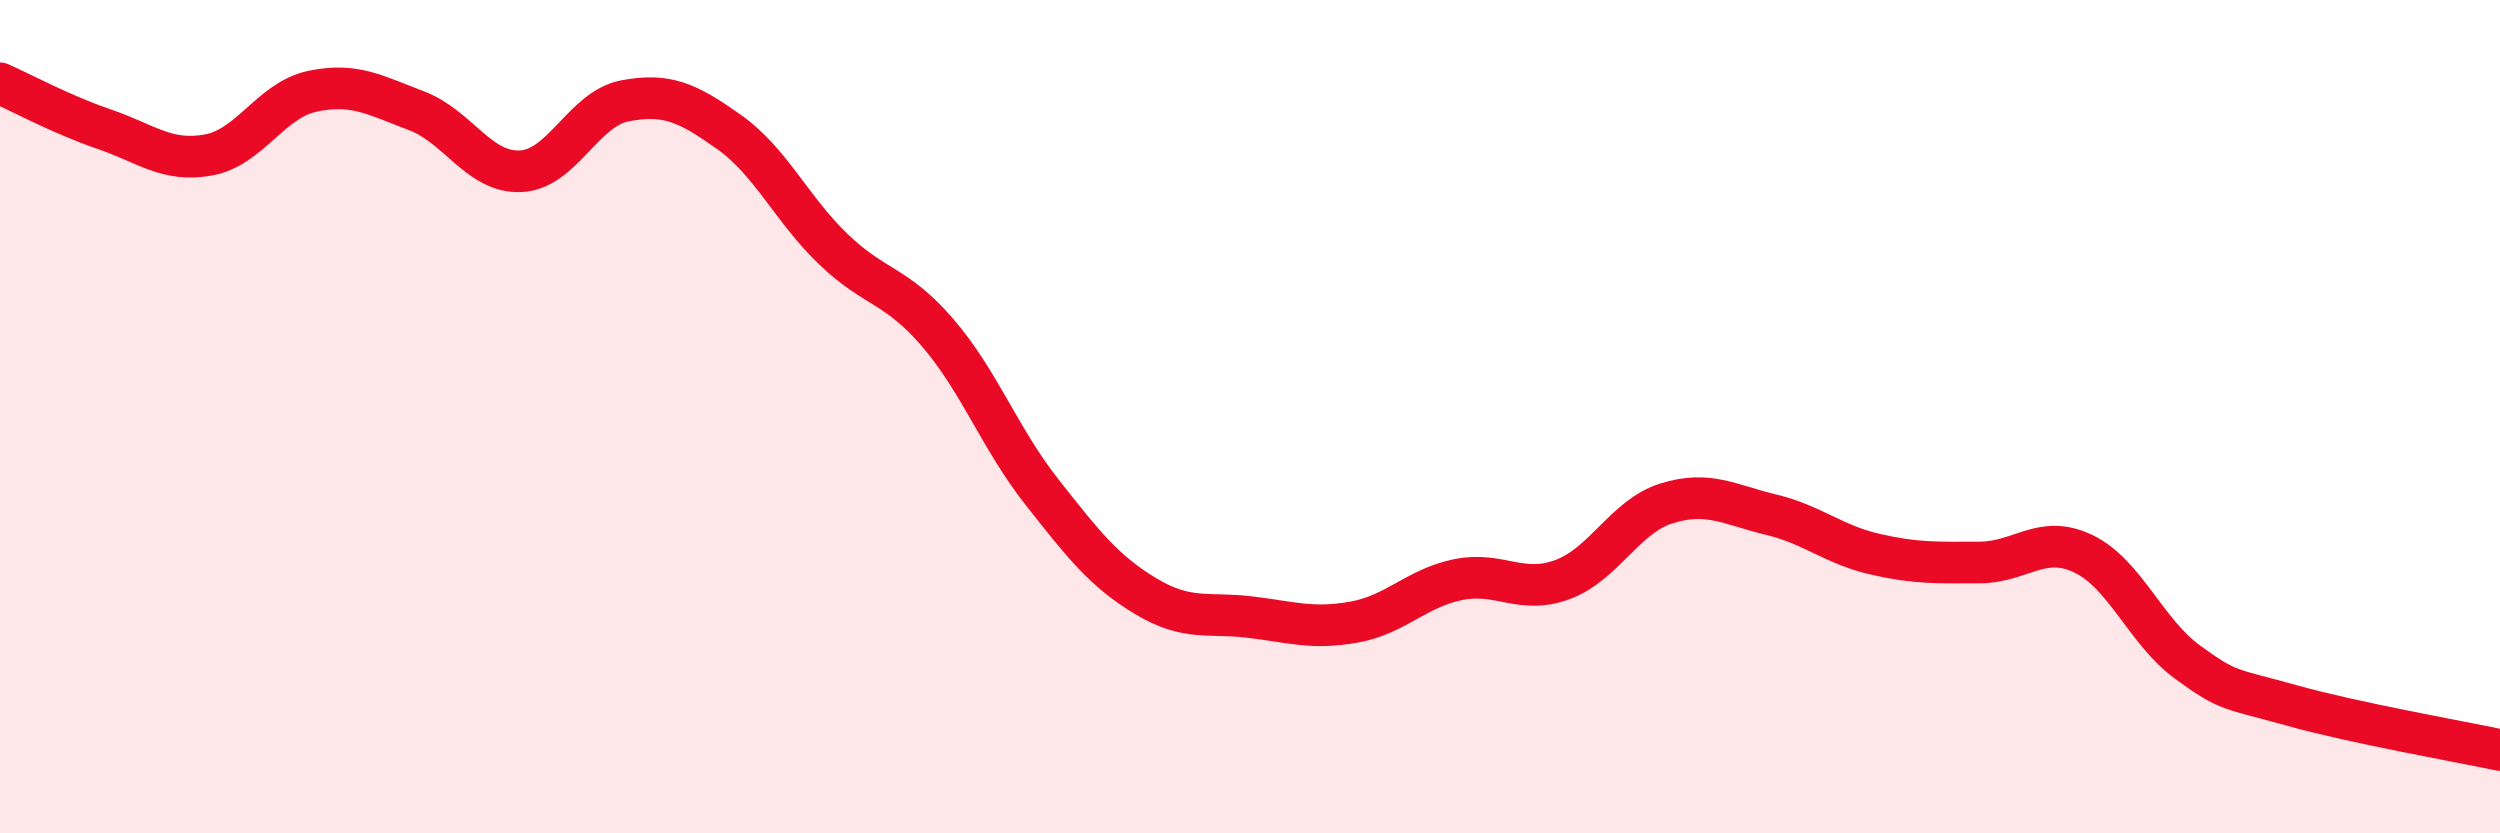 
    <svg width="60" height="20" viewBox="0 0 60 20" xmlns="http://www.w3.org/2000/svg">
      <path
        d="M 0,2 C 0.5,2.22 1.5,2.76 2.5,3.1 C 3.5,3.44 4,3.9 5,3.72 C 6,3.54 6.5,2.4 7.5,2.19 C 8.5,1.98 9,2.28 10,2.66 C 11,3.04 11.5,4.16 12.5,4.11 C 13.5,4.06 14,2.61 15,2.42 C 16,2.23 16.5,2.46 17.5,3.17 C 18.5,3.88 19,5.02 20,5.98 C 21,6.94 21.5,6.82 22.5,7.98 C 23.5,9.14 24,10.53 25,11.8 C 26,13.07 26.5,13.71 27.5,14.31 C 28.5,14.91 29,14.69 30,14.81 C 31,14.93 31.5,15.11 32.5,14.93 C 33.5,14.75 34,14.11 35,13.91 C 36,13.71 36.5,14.28 37.5,13.91 C 38.5,13.54 39,12.39 40,12.08 C 41,11.77 41.5,12.11 42.5,12.35 C 43.5,12.59 44,13.07 45,13.3 C 46,13.53 46.5,13.5 47.5,13.5 C 48.5,13.5 49,12.81 50,13.29 C 51,13.77 51.5,15.16 52.5,15.89 C 53.5,16.62 53.5,16.51 55,16.93 C 56.5,17.35 59,17.79 60,18L60 20L0 20Z"
        fill="#EB0A25"
        opacity="0.1"
        stroke-linecap="round"
        stroke-linejoin="round"
      />
      <path
        d="M 0,2 C 0.5,2.22 1.5,2.76 2.5,3.1 C 3.5,3.44 4,3.9 5,3.72 C 6,3.54 6.5,2.4 7.5,2.19 C 8.5,1.98 9,2.28 10,2.66 C 11,3.04 11.5,4.16 12.5,4.11 C 13.5,4.06 14,2.61 15,2.42 C 16,2.23 16.5,2.46 17.5,3.17 C 18.5,3.88 19,5.02 20,5.98 C 21,6.94 21.5,6.82 22.5,7.98 C 23.5,9.14 24,10.53 25,11.8 C 26,13.07 26.5,13.71 27.5,14.31 C 28.5,14.91 29,14.69 30,14.81 C 31,14.93 31.5,15.11 32.5,14.93 C 33.5,14.75 34,14.11 35,13.91 C 36,13.71 36.5,14.28 37.5,13.91 C 38.5,13.54 39,12.39 40,12.08 C 41,11.77 41.5,12.11 42.5,12.35 C 43.5,12.59 44,13.07 45,13.3 C 46,13.53 46.5,13.5 47.5,13.5 C 48.5,13.5 49,12.81 50,13.29 C 51,13.77 51.5,15.16 52.5,15.89 C 53.5,16.62 53.5,16.51 55,16.93 C 56.5,17.35 59,17.79 60,18"
        stroke="#EB0A25"
        stroke-width="1"
        fill="none"
        stroke-linecap="round"
        stroke-linejoin="round"
      />
    </svg>
  
